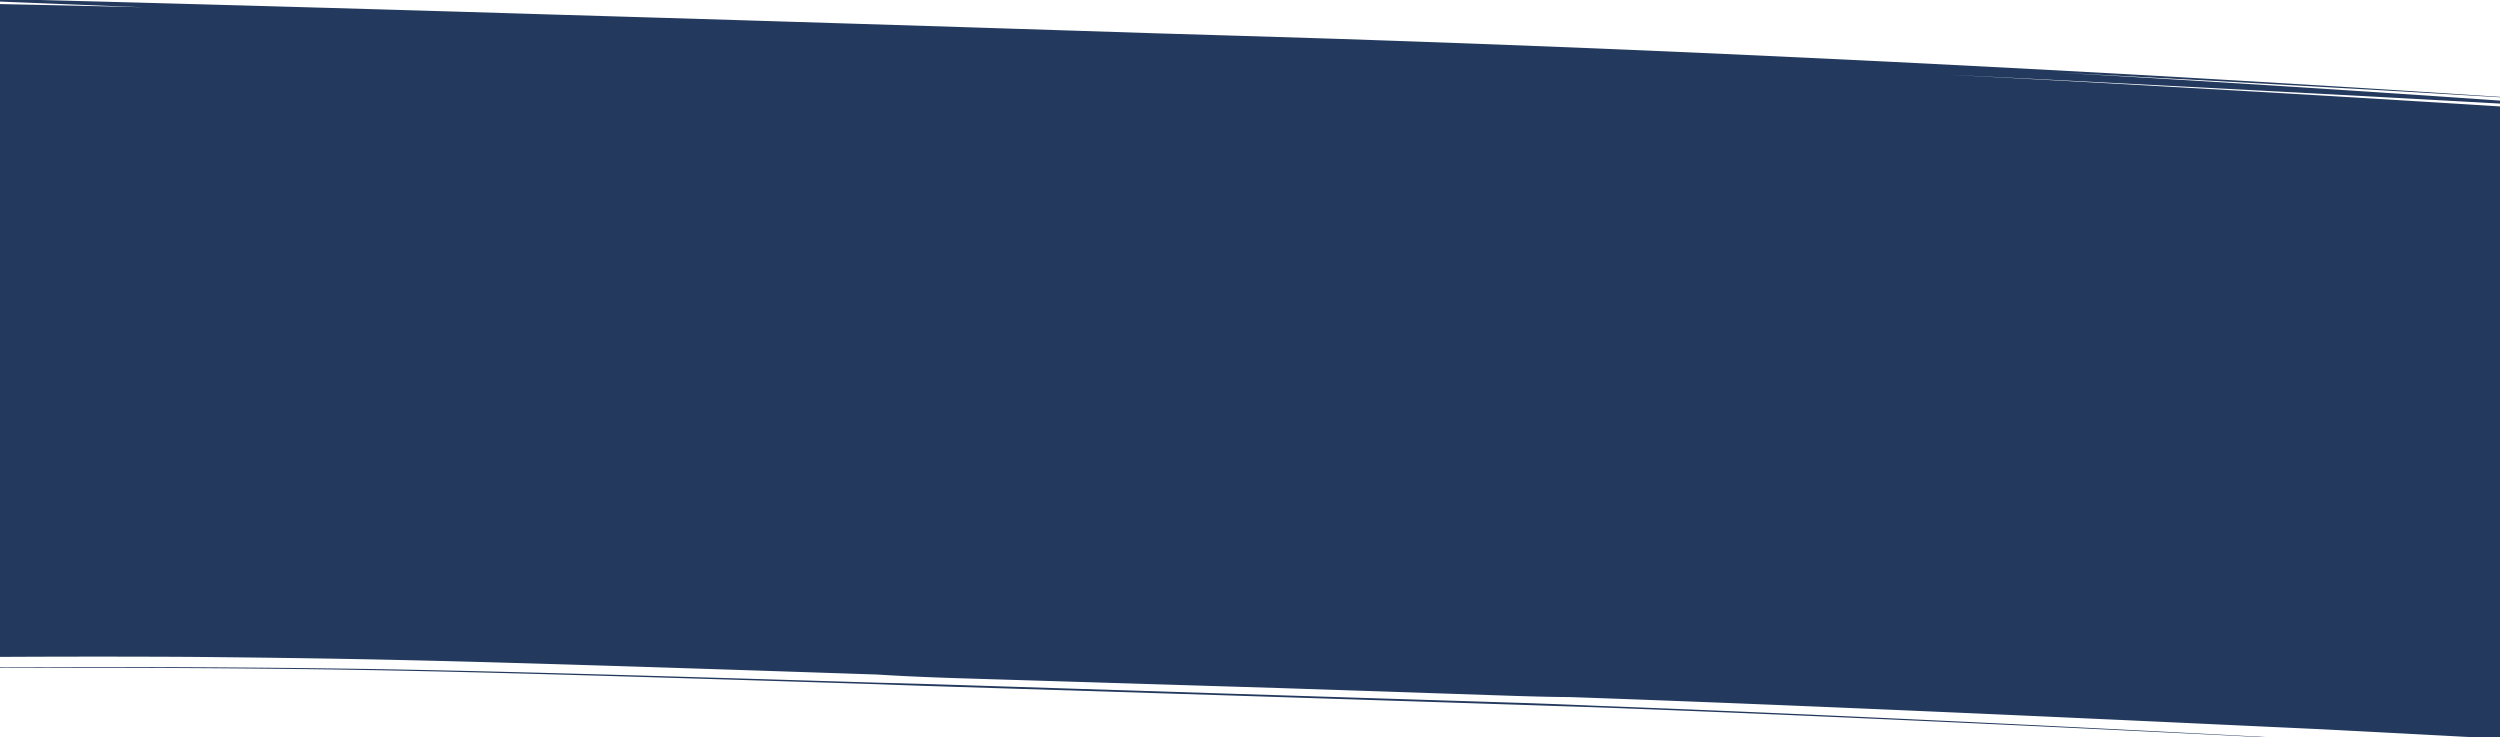 <?xml version="1.0" encoding="UTF-8"?> <svg xmlns="http://www.w3.org/2000/svg" xmlns:xlink="http://www.w3.org/1999/xlink" width="1920" height="566" viewBox="0 0 1920 566" preserveAspectRatio="none"><defs><clipPath id="clip-path"><rect id="Rectangle_9214" data-name="Rectangle 9214" width="1920" height="566" transform="translate(0 1285.363)" fill="#23395d" stroke="#707070" stroke-width="1"></rect></clipPath></defs><g id="Mask_Group_296" data-name="Mask Group 296" transform="translate(0 -1285.363)" clip-path="url(#clip-path)"><path id="Union_76" data-name="Union 76" d="M1948.124,563.988l-74.725-3.466c-65.888-3.053-143.728-6.645-228.989-10.344s-177.949-7.558-273.445-10.9c-6.22-.043-12.909-.139-19.948-.294q-5.279-.116-10.806-.274-5.53-.14-11.265-.322c-10.38-.345-78.458-2.62-178.78-5.97L899.825,524.75c-23.669-.746-45.132-1.752-60.834-2.778-94.817-3.142-194.733-6.515-291.065-9.245-48.172-1.369-95.373-2.449-140.682-3.157-33.664-.52-66.278-.906-97.4-1.176-82.535-.427-187.753-.213-309.842,1.9L40,3.348c24.362.812,57.013,1.9,93.132,3.1q71.172,1.328,142.355,3.067Q157.682,4.928,39.863,0q273.7,6.636,547.474,15.025,231.591,6.883,463.21,14.412l68.161,2.044,71.476,2.213q35.774,1.215,71.556,2.478,143.125,5.1,286.272,11.884,143.131,6.728,286.21,14.851l71.527,4.166,71.516,4.314q71.5,4.5,142.978,9.235l-.754-.045,25.453,1.684-47.077-2.868L2050.783,76.6q-47.079-2.841-94.173-5.457c-15.694-.924-31.394-1.773-47.092-2.656l-47.093-2.613c-31.4-1.675-62.8-3.4-94.2-4.991q-10.844-.562-21.687-1.118,241.846,13.763,483.245,31.9l-.075.01q-273.44-15.8-546.838-29.338l-22.217-1.067q32.09,1.651,64.177,3.384,51.617,2.756,103.227,5.721,180.558,10.042,390.677,23.907l11.307.472-.345,4.718.119.008-.119-.007-34.861,477.716Q2065.721,570.083,1948.124,563.988Zm80.366,12.615h0Zm0,0h0Zm0,0h0Zm-245.219-12.377c-47.632-2.3-101.525-4.846-166-7.729s-139.528-6.148-229.394-9.475c-14.08-.441-31.65-1-50.762-1.662l-222.954-7.172-223.031-7c-19.144-.6-36.779-1.212-50.885-1.747-90.026-2.828-184.029-5.8-274.187-8.235-45.079-1.208-89.14-2.218-131.284-2.891s-82.508-1.042-120.008-1.276c-75.018-.451-138.752-.219-183.723.095-11.243.086-21.316.163-30.1.231s-16.277.149-22.369.2l-13.941.123-3.591.023h-.912a2.877,2.877,0,0,1-.307-.006s.1-.008.3-.016l.906-.024,3.58-.067,13.923-.211,22.35-.291,30.084-.317c44.952-.427,108.676-.765,183.693-.416,37.5.182,77.863.518,120.018,1.129s86.228,1.592,131.313,2.757c90.169,2.35,184.17,5.243,274.2,8,14.1.341,31.726.837,50.87,1.44l223.042,7.122,222.961,7.051c19.118.667,36.7,1.337,50.788,1.97,89.887,3.385,174.969,7.2,251.958,10.807s145.911,7.1,203.555,10.076,104.018,5.469,135.934,7.194l49.192,2.687C1948.728,572.389,1878.519,568.827,1783.265,564.226Zm477.1-462.863,2.976.18-.079.031Zm2.985.075,2.847-1.132.6-.238-.585.246-2.693,1.134Zm-7.18-7.128-.437.059.048-.021.445-.06.079-.031-.07.03,4.394-.593.074,0-4.518.609-.415.177-.067.009Z" transform="translate(-165.132 1281.441)" fill="#23395d"></path></g></svg> 
